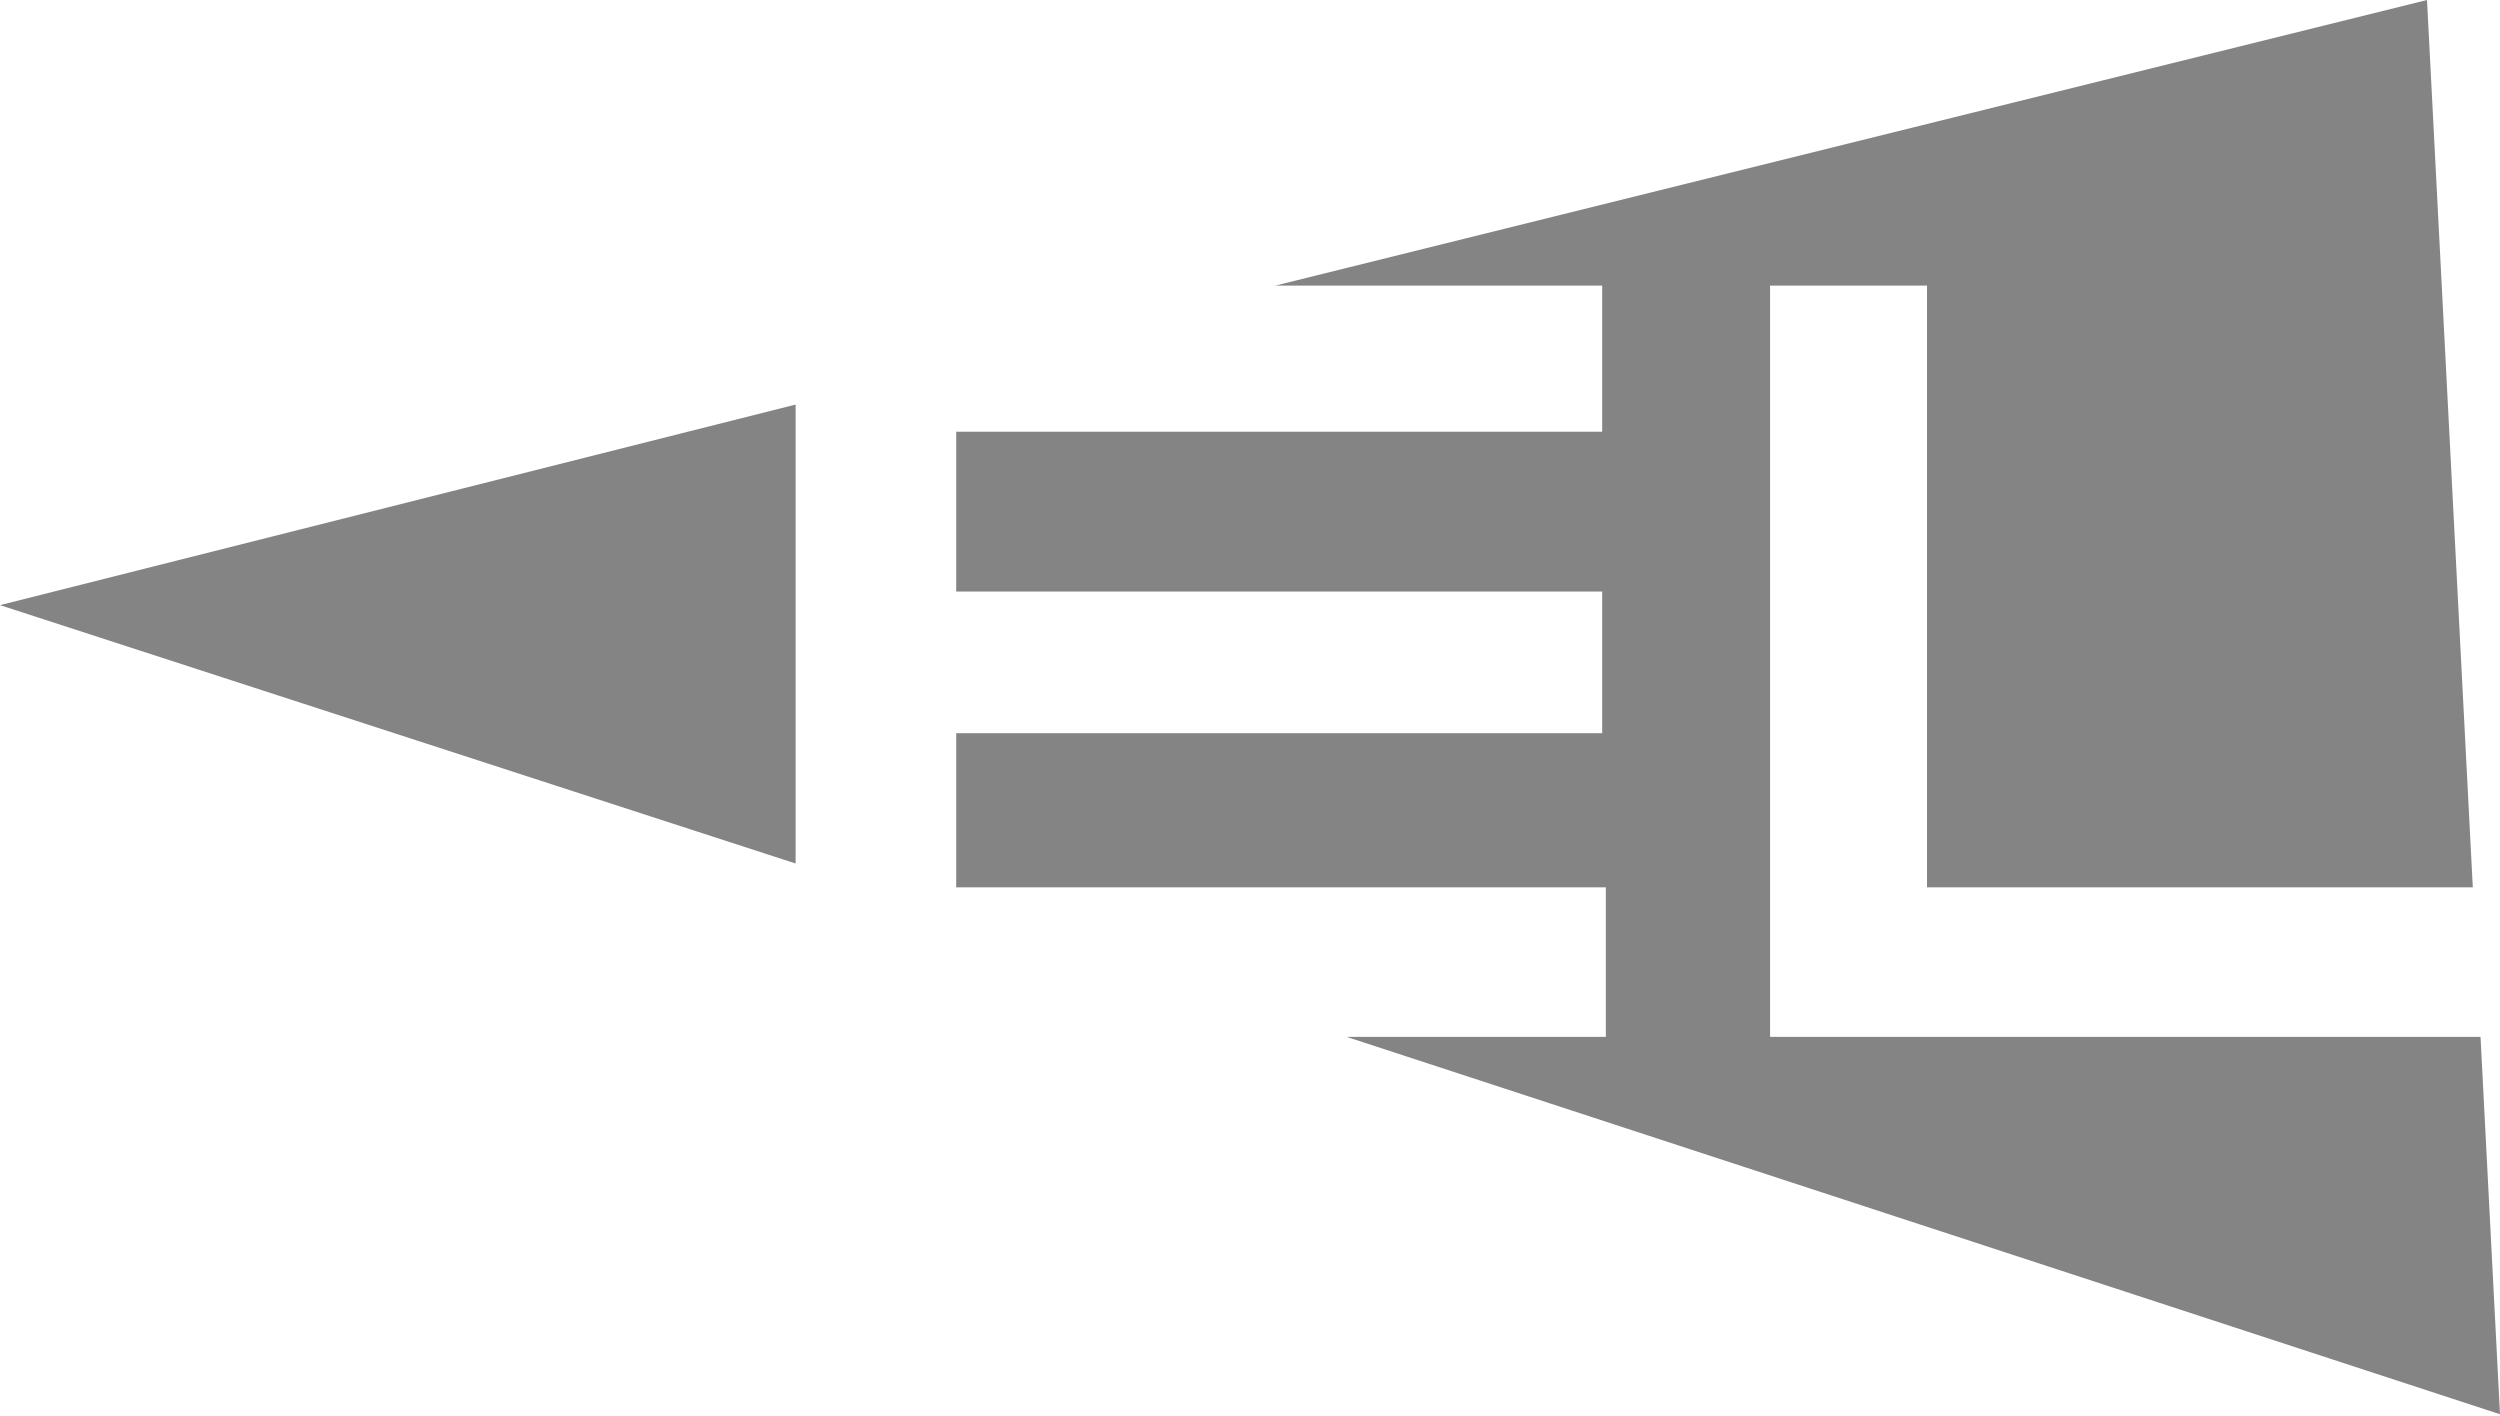 <svg width="399" height="226" viewBox="0 0 399 226" fill="none" xmlns="http://www.w3.org/2000/svg">
<path d="M126.981 64.567V137.816L0 96.58L126.981 64.567L203.56 45.577L387.35 0L394.659 141.614H307.55V45.577H282.504V165.488H395.892L399 225.715L214.936 165.488H256.292V141.614H152.61V117.016H255.709V94.409H152.61V68.908H255.709V45.577H203.56L126.981 64.567Z" fill="#848484"/>
</svg>
